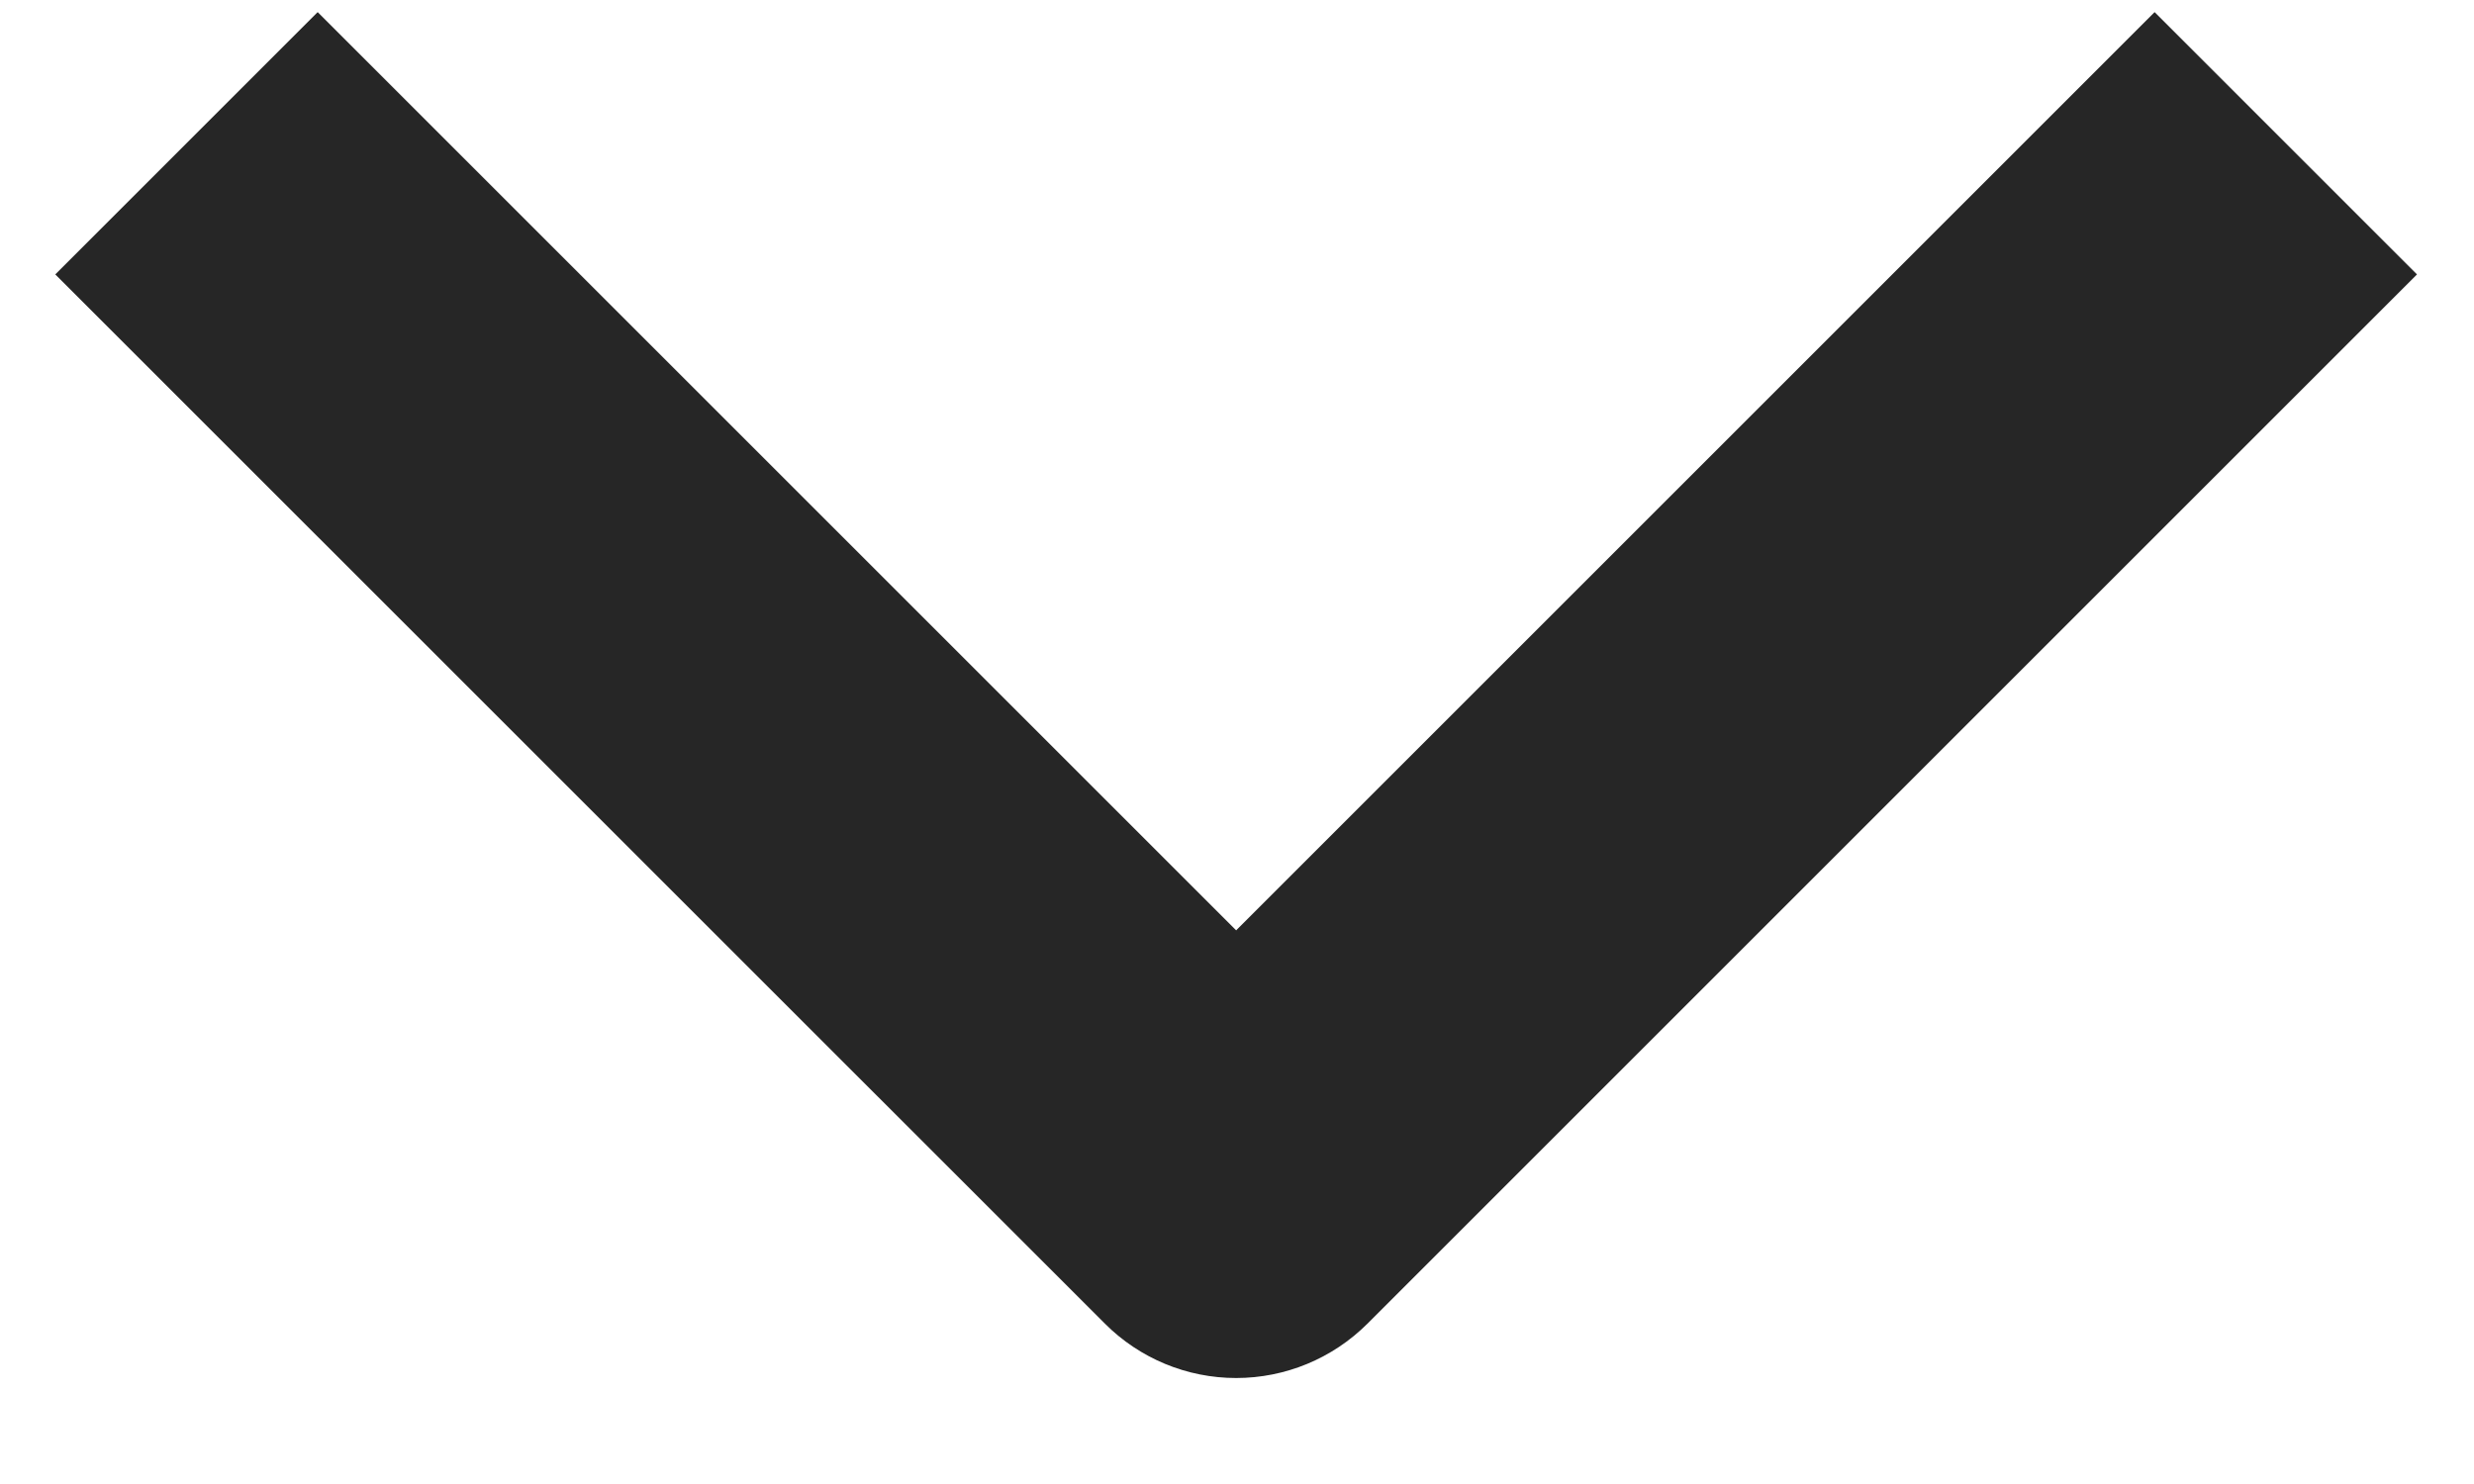 <svg width="20" height="12" viewBox="0 0 20 12" fill="none" xmlns="http://www.w3.org/2000/svg">
<path fill-rule="evenodd" clip-rule="evenodd" d="M8.933 10.704L0.447 2.219L2.568 0.098L9.993 7.523L17.418 0.098L19.539 2.219L11.054 10.704C10.772 10.985 10.391 11.143 9.993 11.143C9.595 11.143 9.214 10.985 8.933 10.704Z" fill="#262626"/>
</svg>
